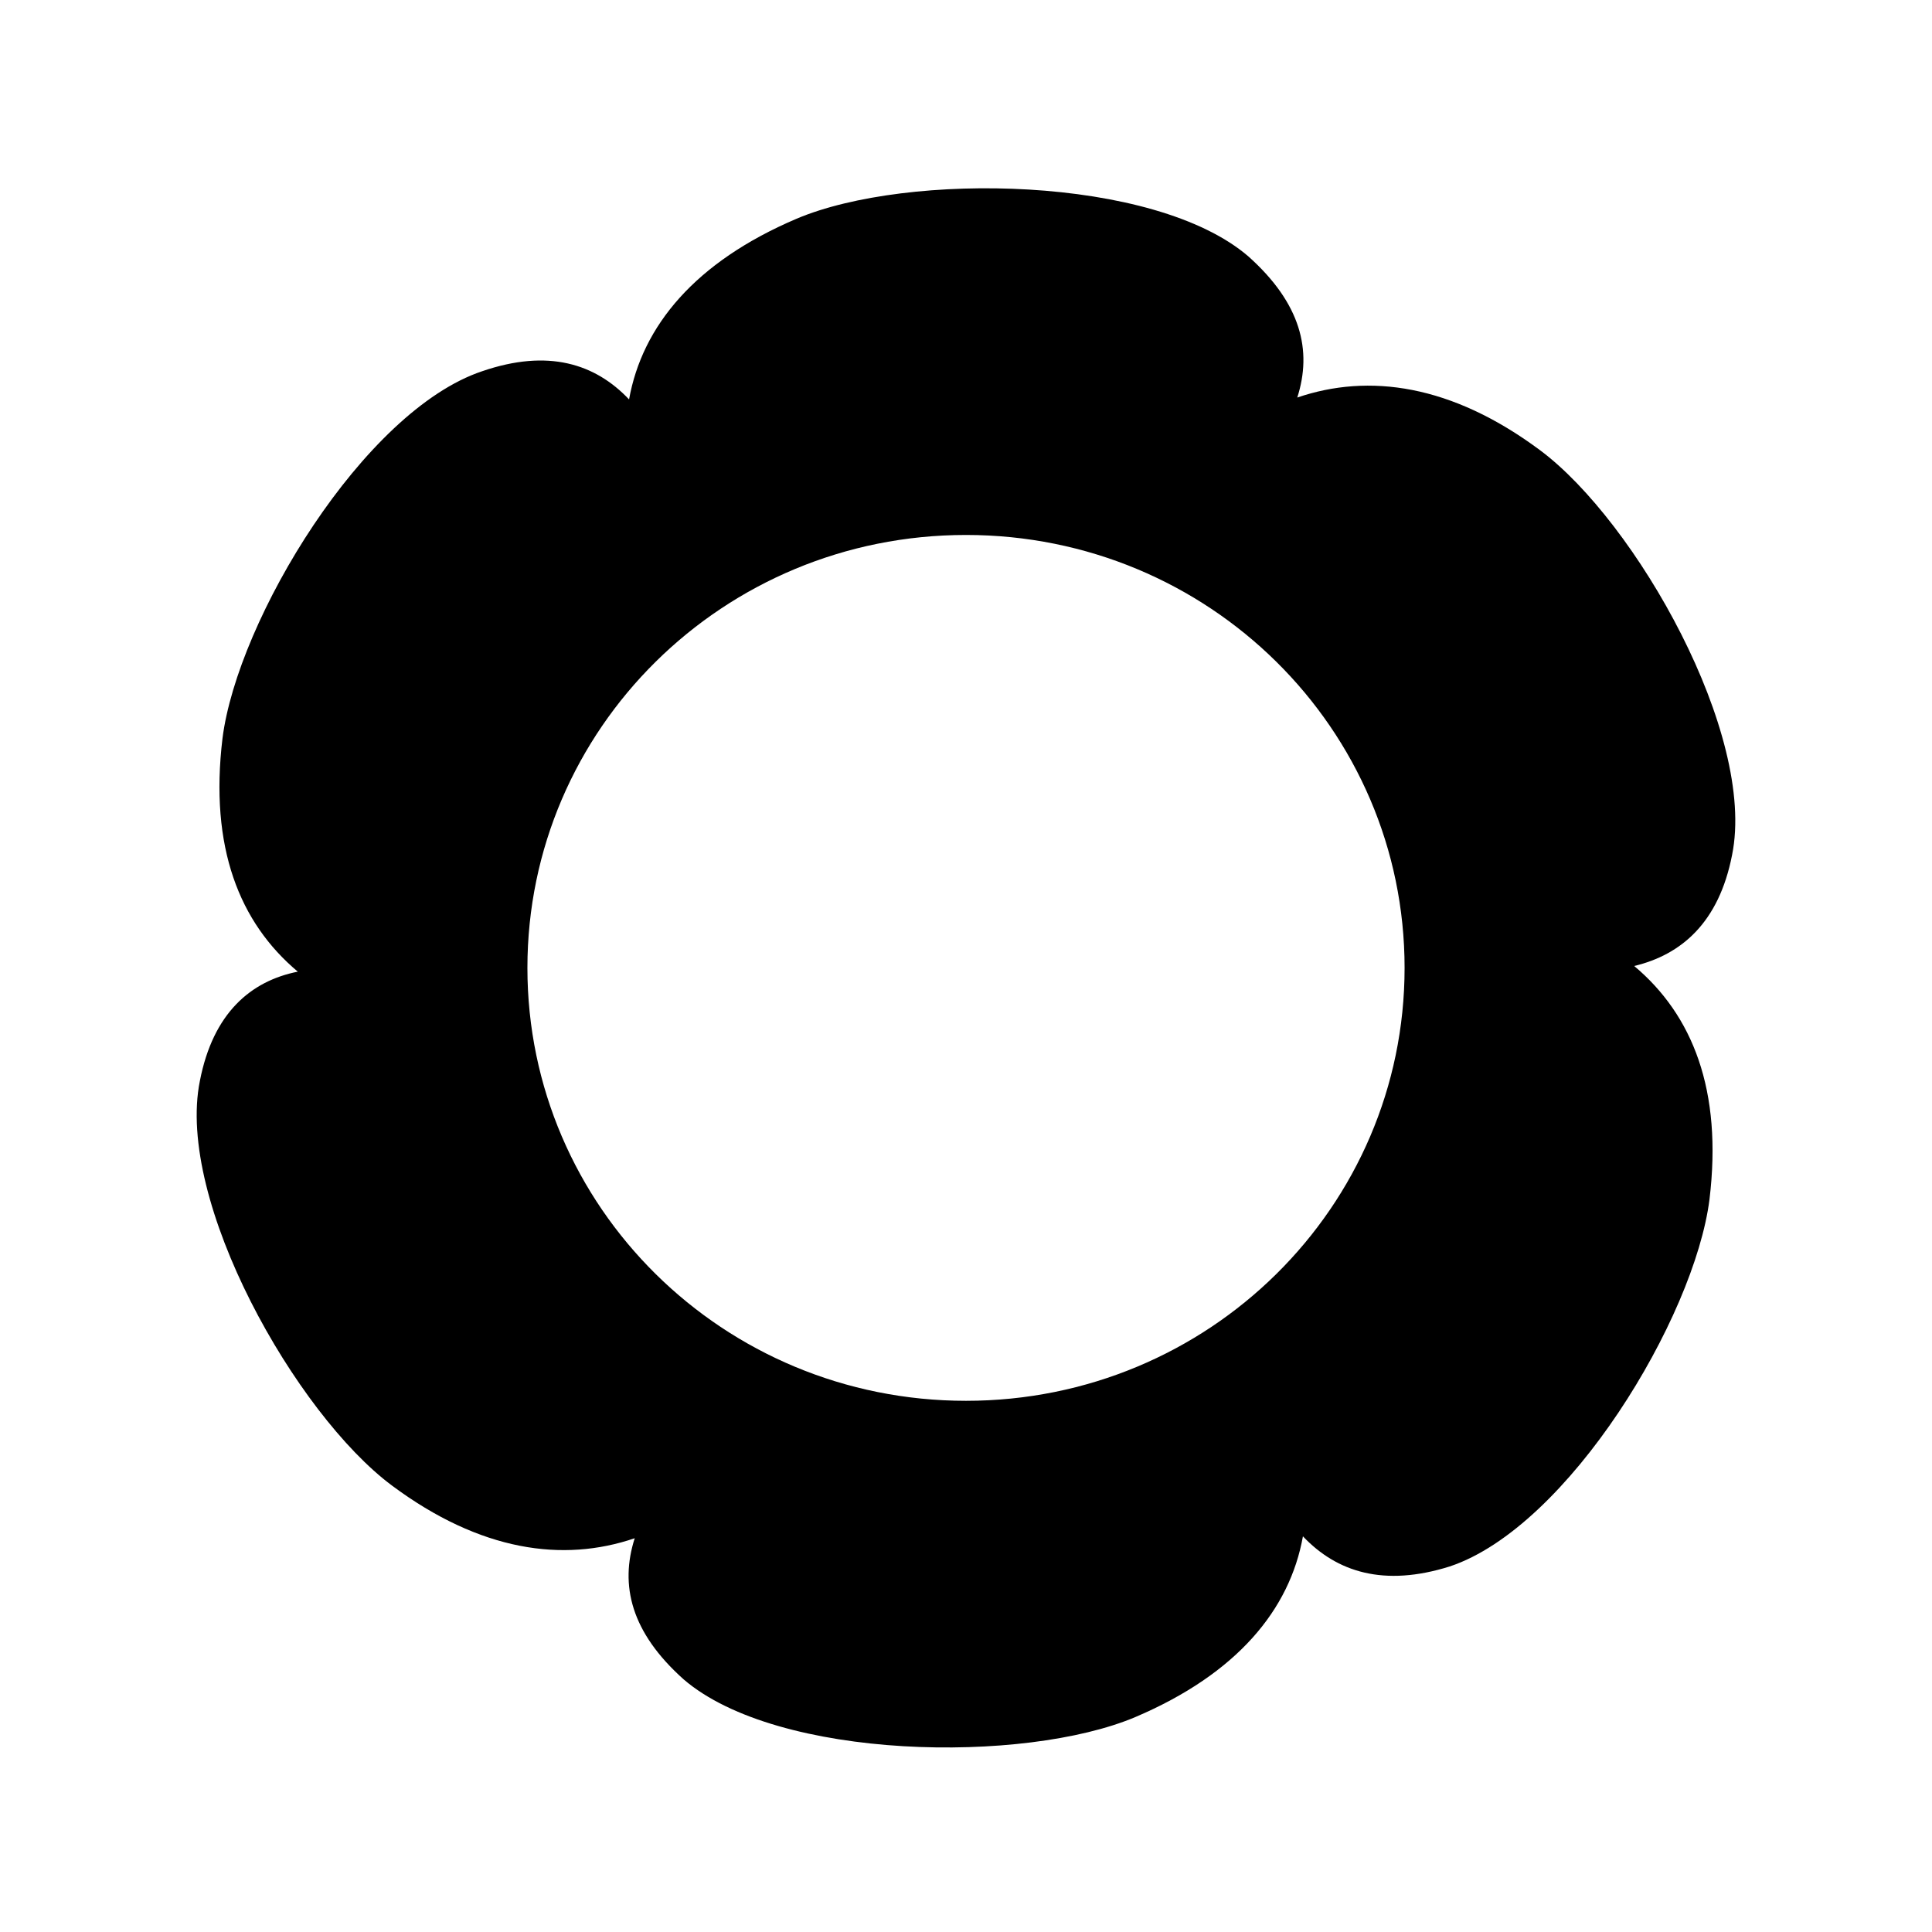 <?xml version="1.0" encoding="UTF-8"?>
<!-- The Best Svg Icon site in the world: iconSvg.co, Visit us! https://iconsvg.co -->
<svg fill="#000000" width="800px" height="800px" version="1.1" viewBox="144 144 512 512" xmlns="http://www.w3.org/2000/svg">
 <path d="m603.02 370.57c6.484-31.926-25.441-88.293-50.879-107.25-23.445-17.457-45.395-20.453-64.348-13.969 3.992-12.469 0.996-24.941-12.969-37.41-24.941-21.449-90.285-22.445-119.72-9.977-26.938 11.473-40.902 28.434-44.395 47.887-8.98-9.477-21.449-13.469-38.906-7.481-31.426 10.477-64.848 65.844-68.836 97.27-3.492 28.93 4.488 48.883 19.953 61.855-12.477 2.492-22.453 10.973-25.945 28.93-6.484 31.926 25.441 88.293 50.883 107.25 23.445 17.457 45.395 20.453 64.348 13.969-3.992 12.469-0.996 24.941 12.969 37.41 24.941 21.449 90.285 22.445 119.72 9.977 26.938-11.473 40.902-28.434 44.395-47.887 8.98 9.477 21.449 13.469 38.906 7.981 31.426-10.477 64.848-65.844 68.836-97.27 3.492-28.93-4.488-48.883-19.953-61.855 12.473-2.992 22.449-11.469 25.941-29.43zm-203.02 144.66c-64.348 0-116.23-51.379-116.23-114.73 0-63.352 51.879-114.73 116.23-114.73s116.23 51.379 116.23 114.73c-0.004 63.352-51.879 114.73-116.23 114.73z"/>
</svg>